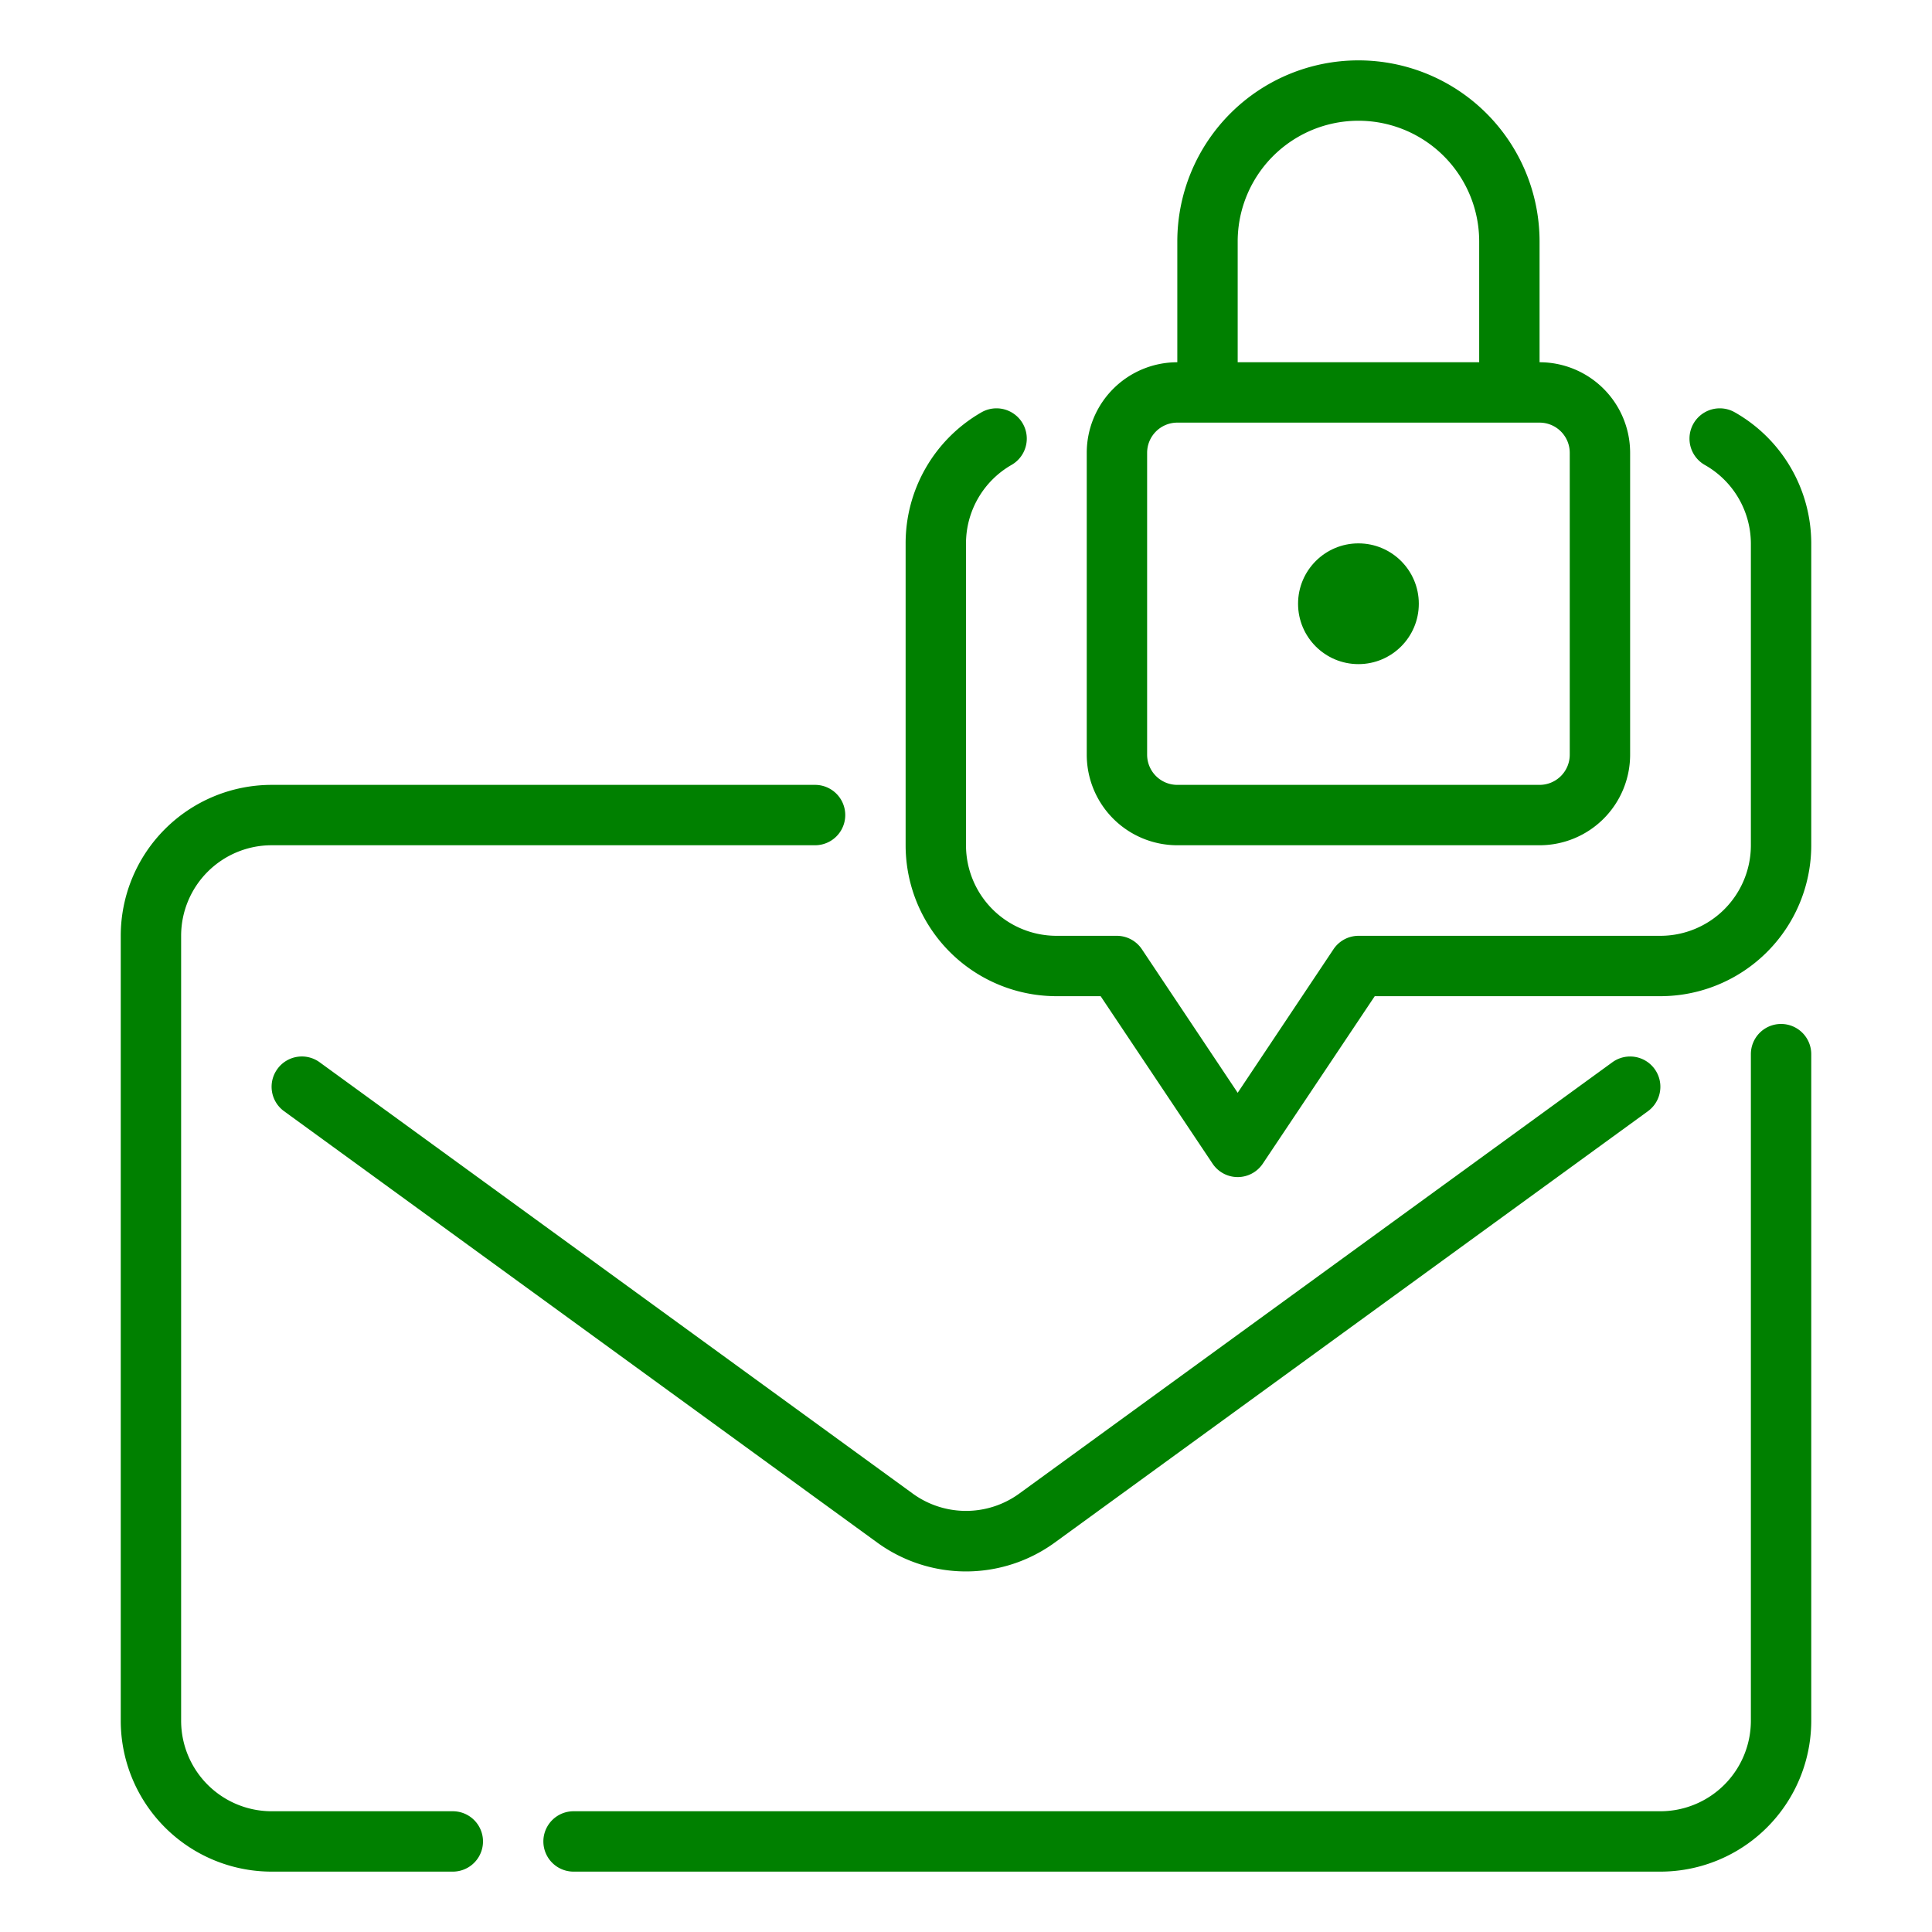 <svg id="line_copy" height="300" viewBox="0 0 64 64" width="300" xmlns="http://www.w3.org/2000/svg" data-name="line copy" version="1.1" xmlns:xlink="http://www.w3.org/1999/xlink" xmlns:svgjs="http://svgjs.dev/svgjs"><g width="100%" height="100%" transform="matrix(1,0,0,1,0,0)"><g fill="rgb(0,0,0)"><path d="m15 60h-6a3 3 0 0 1 -3-3v-26a3 3 0 0 1 3-3h18a1 1 0 0 0 0-2h-18a5 5 0 0 0 -5 5v26a5 5 0 0 0 5 5h6a1 1 0 0 0 0-2z" fill="#008000" fill-opacity="1" data-original-color="#000000ff" stroke="none" stroke-opacity="1"/><path d="m59 33.92a1 1 0 0 0 -1 1v22.08a3 3 0 0 1 -3 3h-36a1 1 0 0 0 0 2h36a5 5 0 0 0 5-5v-22.08a1 1 0 0 0 -1-1z" fill="#008000" fill-opacity="1" data-original-color="#000000ff" stroke="none" stroke-opacity="1"/><path d="m9.19 35.41a1 1 0 0 0 .22 1.4l19.65 14.29a5 5 0 0 0 5.88 0l19.65-14.29a1 1 0 0 0 -1.18-1.62l-19.65 14.29a3 3 0 0 1 -3.52 0l-19.65-14.29a1 1 0 0 0 -1.4.22z" fill="#008000" fill-opacity="1" data-original-color="#000000ff" stroke="none" stroke-opacity="1"/><path d="m57.47 13.66a1 1 0 1 0 -1 1.74 3 3 0 0 1 1.53 2.6v10a3 3 0 0 1 -3 3h-10a1 1 0 0 0 -.83.45l-3.17 4.75-3.17-4.75a1 1 0 0 0 -.83-.45h-2a3 3 0 0 1 -3-3v-10a3 3 0 0 1 1.51-2.6 1 1 0 0 0 -1-1.74 5 5 0 0 0 -2.51 4.34v10a5 5 0 0 0 5 5h1.46l3.71 5.55a1 1 0 0 0 1.66 0l3.71-5.55h9.46a5 5 0 0 0 5-5v-10a5 5 0 0 0 -2.53-4.34z" fill="#008000" fill-opacity="1" data-original-color="#000000ff" stroke="none" stroke-opacity="1"/><path d="m39 28h12a3 3 0 0 0 3-3v-10a3 3 0 0 0 -3-3v-4a6 6 0 0 0 -12 0v4a3 3 0 0 0 -3 3v10a3 3 0 0 0 3 3zm2-20a4 4 0 0 1 8 0v4h-8zm-3 7a1 1 0 0 1 1-1h12a1 1 0 0 1 1 1v10a1 1 0 0 1 -1 1h-12a1 1 0 0 1 -1-1z" fill="#008000" fill-opacity="1" data-original-color="#000000ff" stroke="none" stroke-opacity="1"/><circle cx="45" cy="20" r="2" fill="#008000" fill-opacity="1" data-original-color="#000000ff" stroke="none" stroke-opacity="1"/></g></g></svg>